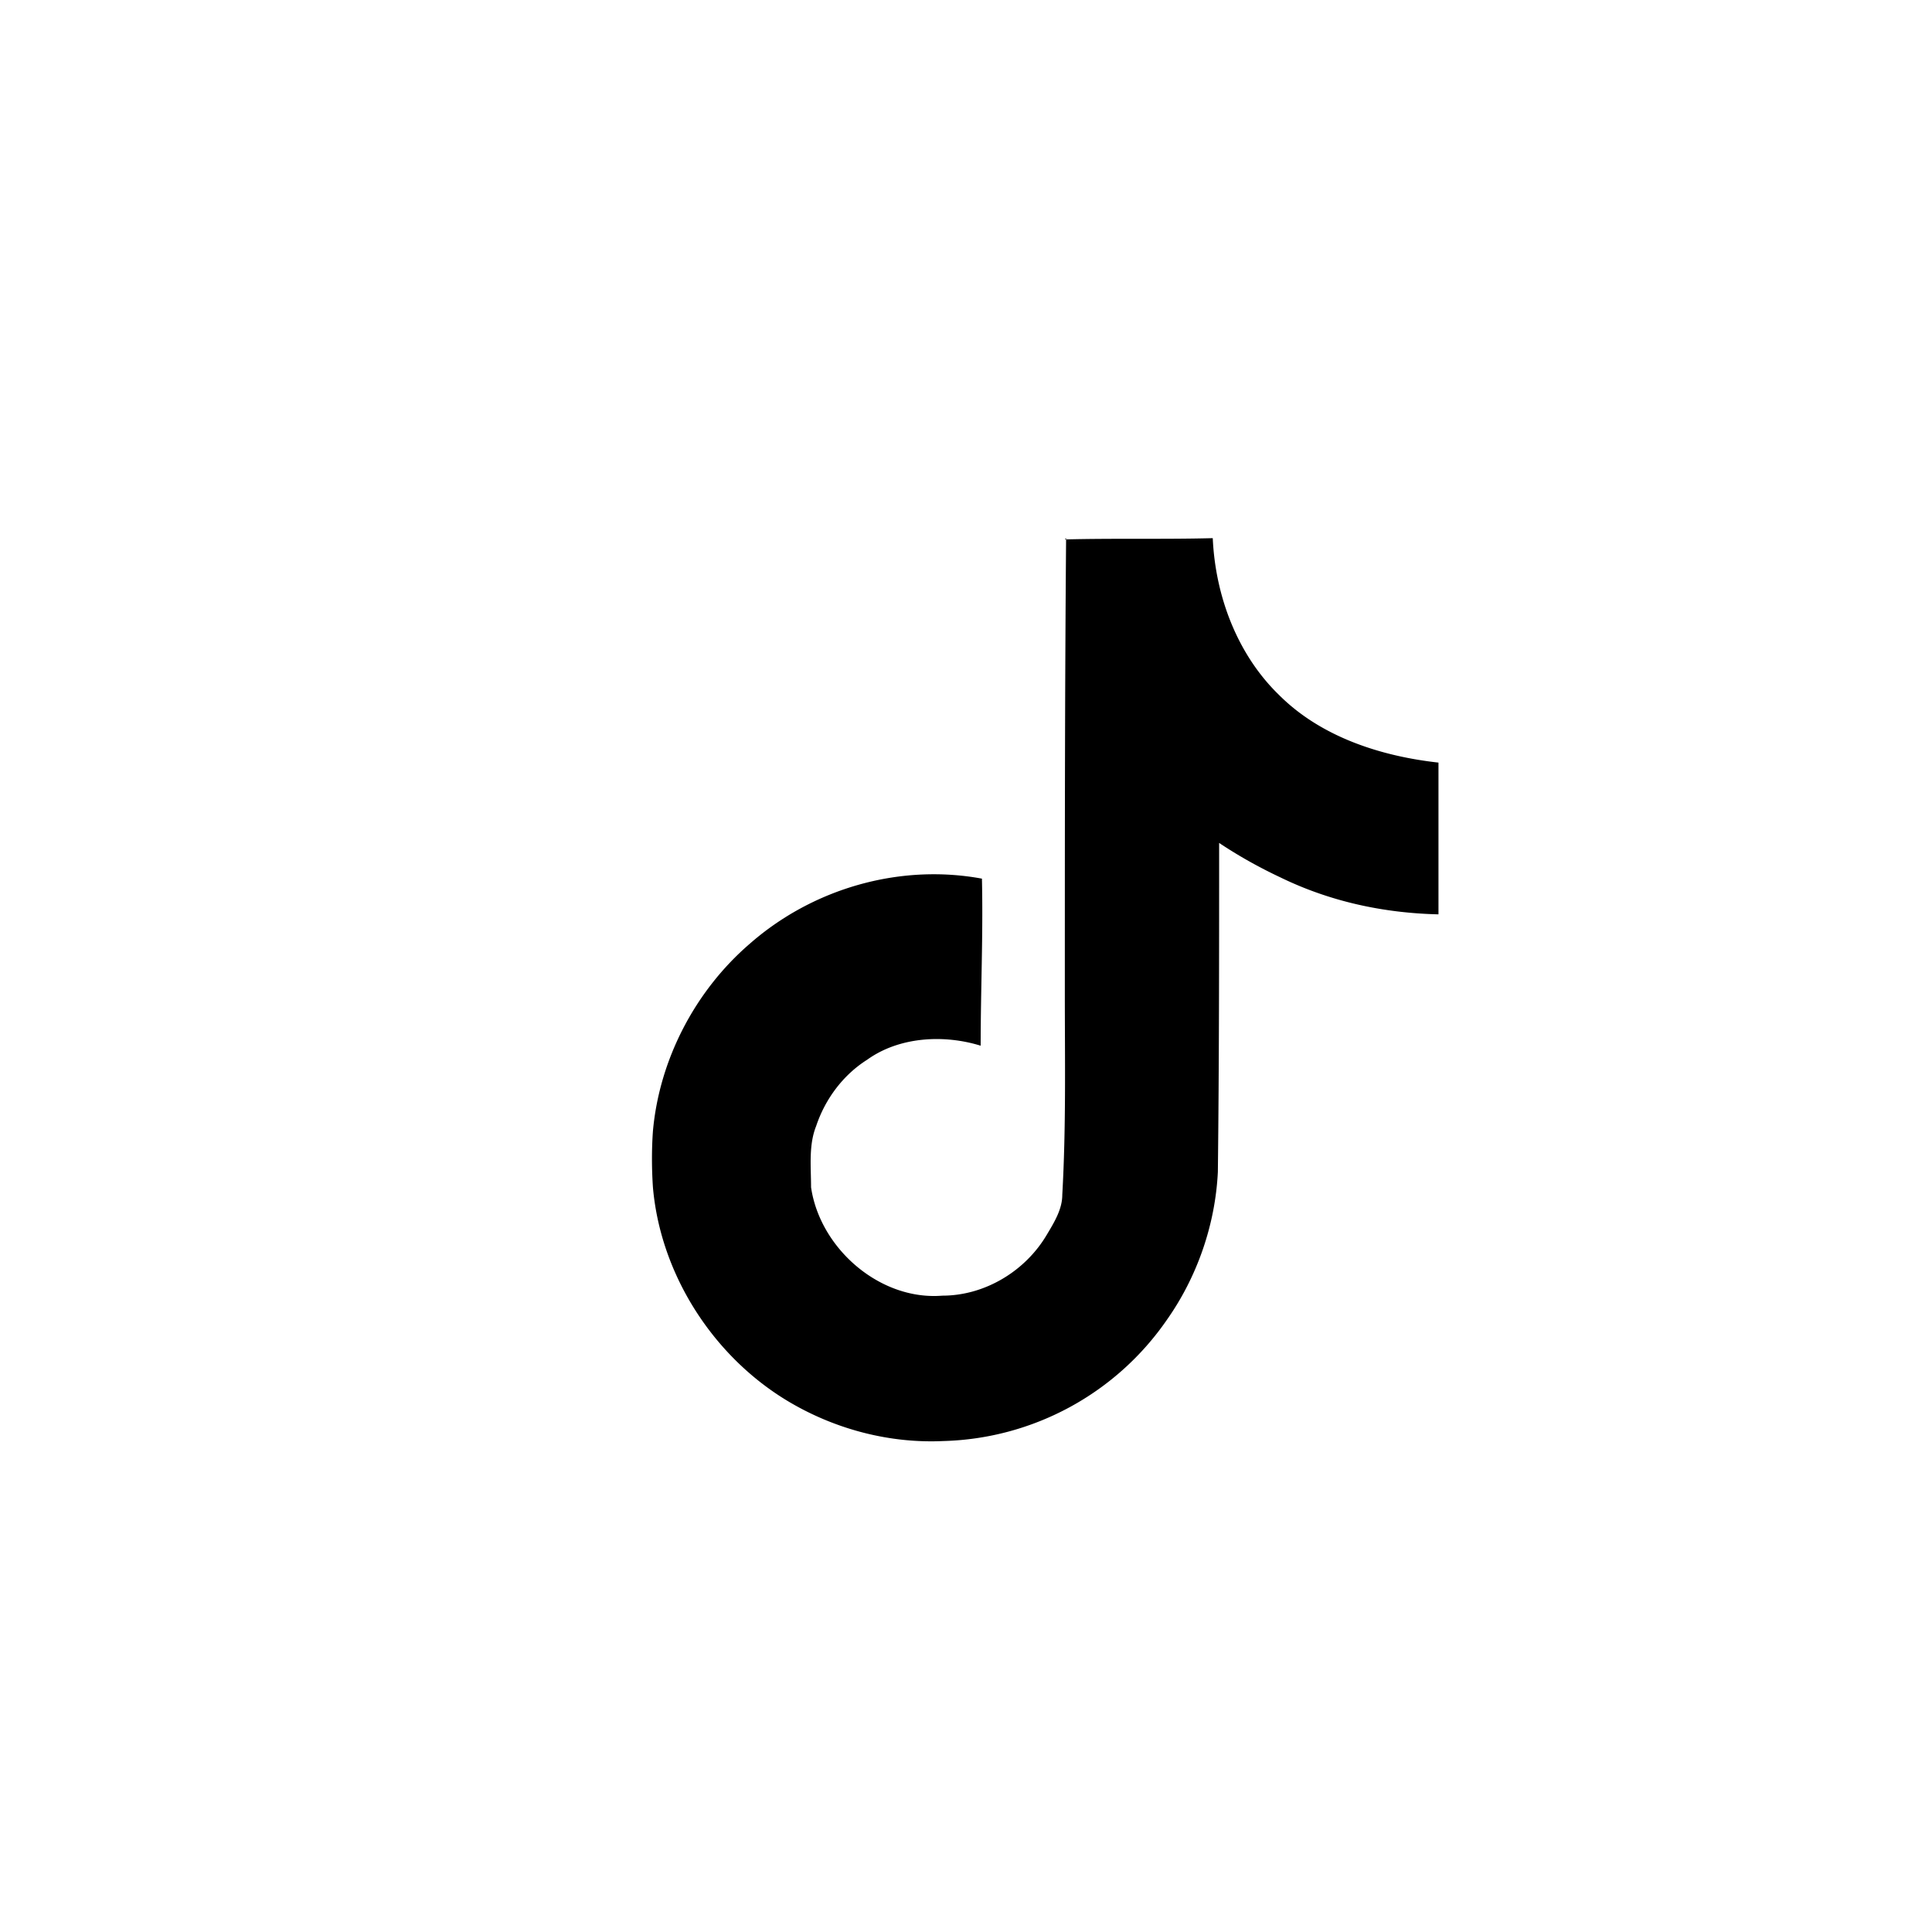 <svg xmlns="http://www.w3.org/2000/svg" width="14.357" height="14.357" viewBox="0 0 15.15 15.15" shape-rendering="geometricPrecision" text-rendering="geometricPrecision" image-rendering="optimizeQuality" fill-rule="evenodd" clip-rule="evenodd"><path fill="#fff" d="M0 0h15.15v15.15H0z"/><path d="M8.35 4.23c.39-.01.77 0 1.16-.01.02.45.19.91.52 1.23.33.33.8.48 1.25.53v1.19c-.43-.01-.85-.1-1.24-.29-.17-.08-.33-.17-.48-.27 0 .86 0 1.73-.01 2.58-.02.41-.16.82-.4 1.16a2.2 2.2 0 01-1.75.95c-.42.02-.84-.09-1.2-.3-.6-.35-1.02-1-1.08-1.69-.01-.15-.01-.3 0-.44.05-.56.33-1.1.76-1.47.49-.43 1.17-.63 1.82-.51.01.44-.01.87-.01 1.31-.29-.09-.64-.07-.89.11-.19.12-.33.31-.4.52-.06.15-.04.32-.04.48.07.48.54.89 1.03.85.33 0 .65-.19.82-.48.06-.1.12-.2.12-.31.03-.53.02-1.05.02-1.58 0-1.19 0-2.38.01-3.57z"/></svg>